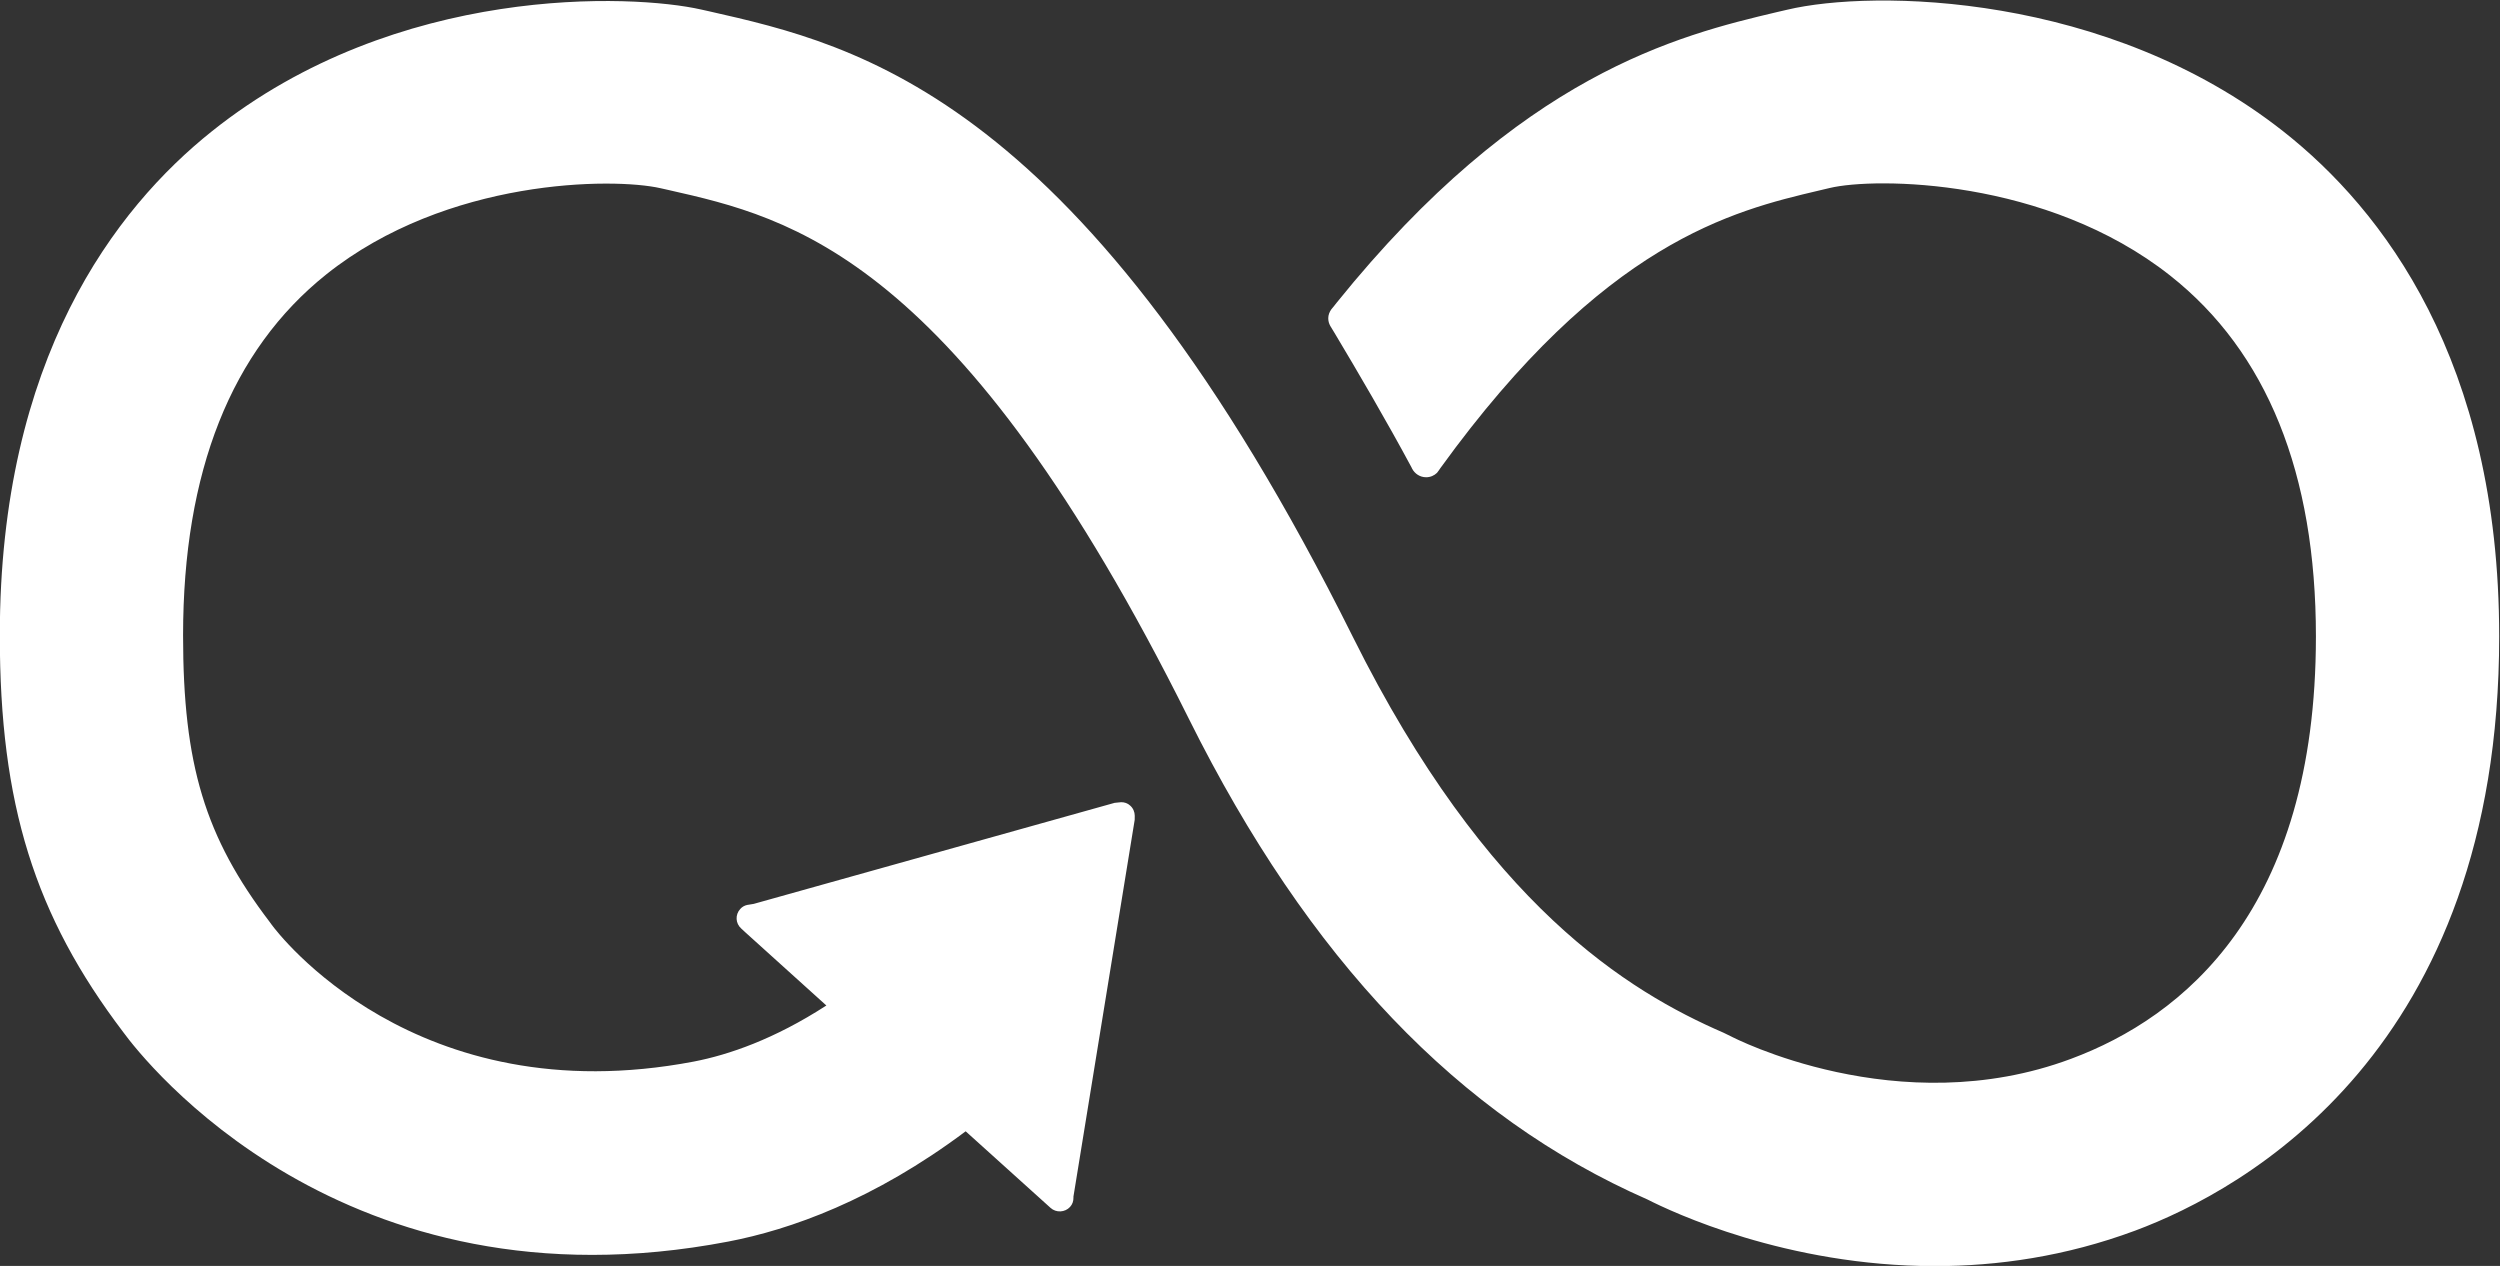 <?xml version="1.0" encoding="UTF-8" standalone="no"?>
<svg
   xmlns:dc="http://purl.org/dc/elements/1.1/"
   xmlns:cc="http://creativecommons.org/ns#"
   xmlns:rdf="http://www.w3.org/1999/02/22-rdf-syntax-ns#"
   xmlns:svg="http://www.w3.org/2000/svg"
   xmlns="http://www.w3.org/2000/svg"
   viewBox="0 0 604.117 305.903"
   height="305.903"
   width="604.117"
   xml:space="preserve"
   id="svg126"
   version="1.1"><rect x="0" y="0" width="604.117" height="305.903" fill="#333333" stroke="none"/><defs
     id="defs130"><clipPath
       id="clipPath146"
       clipPathUnits="userSpaceOnUse"><path
         id="path144"
         d="M 0,737.28 H 737.28 V 0 H 0 Z" /></clipPath><clipPath
       id="clipPath166"
       clipPathUnits="userSpaceOnUse"><path
         id="path164"
         d="M 0,737.28 H 737.28 V 0 H 0 Z" /></clipPath></defs><g
     transform="matrix(1.333,0,0,-1.333,-184.936,505.015)"
     id="g134"><g
       id="g160"><g
         clip-path="url(#clipPath166)"
         id="g162"><g
           transform="translate(552.747,354.965)"
           id="g168"><path
             id="path170"
             style="fill:#ffffff;fill-opacity:1;fill-rule:nonzero;stroke:none"
             d="m 0,0 c -32.042,25.306 -74.491,25.826 -90.032,22.127 l -1.806,-0.418 c -17.953,-4.239 -46.474,-11.257 -79.853,-52.681 -0.186,-0.228 -0.379,-0.466 -0.555,-0.705 l -0.423,-0.51 c -0.326,-0.462 -0.554,-1.003 -0.554,-1.611 0,-0.503 0.122,-0.96 0.361,-1.387 l 0.774,-1.277 c 4.192,-7.009 9.475,-16.029 13.939,-24.342 0.044,-0.088 0.087,-0.154 0.123,-0.255 0.476,-0.92 1.426,-1.567 2.545,-1.567 0.774,0 1.47,0.309 1.972,0.801 0.211,0.273 0.423,0.559 0.608,0.849 29.63,40.975 52.927,46.633 68.688,50.339 l 1.885,0.446 c 8.181,1.963 39.28,1.845 61.733,-15.881 C -3.072,-39.904 5.82,-61.918 5.82,-91.49 c 0,-49.608 -24.125,-69.014 -44.378,-76.557 -31.364,-11.724 -61.442,3.95 -61.662,4.069 l -1.347,0.656 c -17.232,7.48 -42.944,23.043 -67.175,71.714 -48.842,98.093 -89.698,107.33 -116.73,113.454 l -1.444,0.321 c -12.31,2.791 -55.059,4.764 -88.659,-22.057 -17.558,-14.005 -38.47,-41.234 -38.47,-91.402 0,-30.567 6.278,-50.748 22.418,-71.981 3.539,-4.839 39.711,-51.308 109.642,-37.907 11.191,2.144 26.354,7.489 43.031,19.988 l 15.392,-13.886 c 1.003,-0.911 2.606,-0.836 3.53,0.176 0.44,0.471 0.626,1.074 0.616,1.669 v 0.207 l 11.104,68.301 0.008,0.757 c -0.008,0.665 -0.281,1.343 -0.827,1.819 -0.467,0.444 -1.048,0.617 -1.629,0.617 l -0.475,-0.045 -0.722,-0.074 -65.423,-18.315 -1.188,-0.194 c -0.476,-0.101 -0.916,-0.349 -1.25,-0.731 -0.953,-1.039 -0.864,-2.625 0.184,-3.548 l 0.766,-0.709 14.661,-13.239 c -9.467,-6.129 -17.716,-8.941 -24.012,-10.161 -50.594,-9.65 -75.575,23.487 -76.526,24.786 l -0.352,0.485 c -11.756,15.435 -15.726,28.55 -15.726,51.985 0,29.661 8.735,51.683 25.967,65.445 21.881,17.461 52.056,17.561 60.58,15.62 l 1.469,-0.33 c 22.155,-5.014 52.506,-11.878 94.312,-95.857 21.715,-43.6 48.913,-72.107 83.14,-87.141 4.358,-2.222 25.138,-12.076 52.108,-12.076 11.279,0 23.633,1.722 36.304,6.433 19.838,7.404 65.986,32.702 65.986,107.708 C 39.043,-41.353 17.812,-14.065 0,0" /></g></g></g></g></svg>
